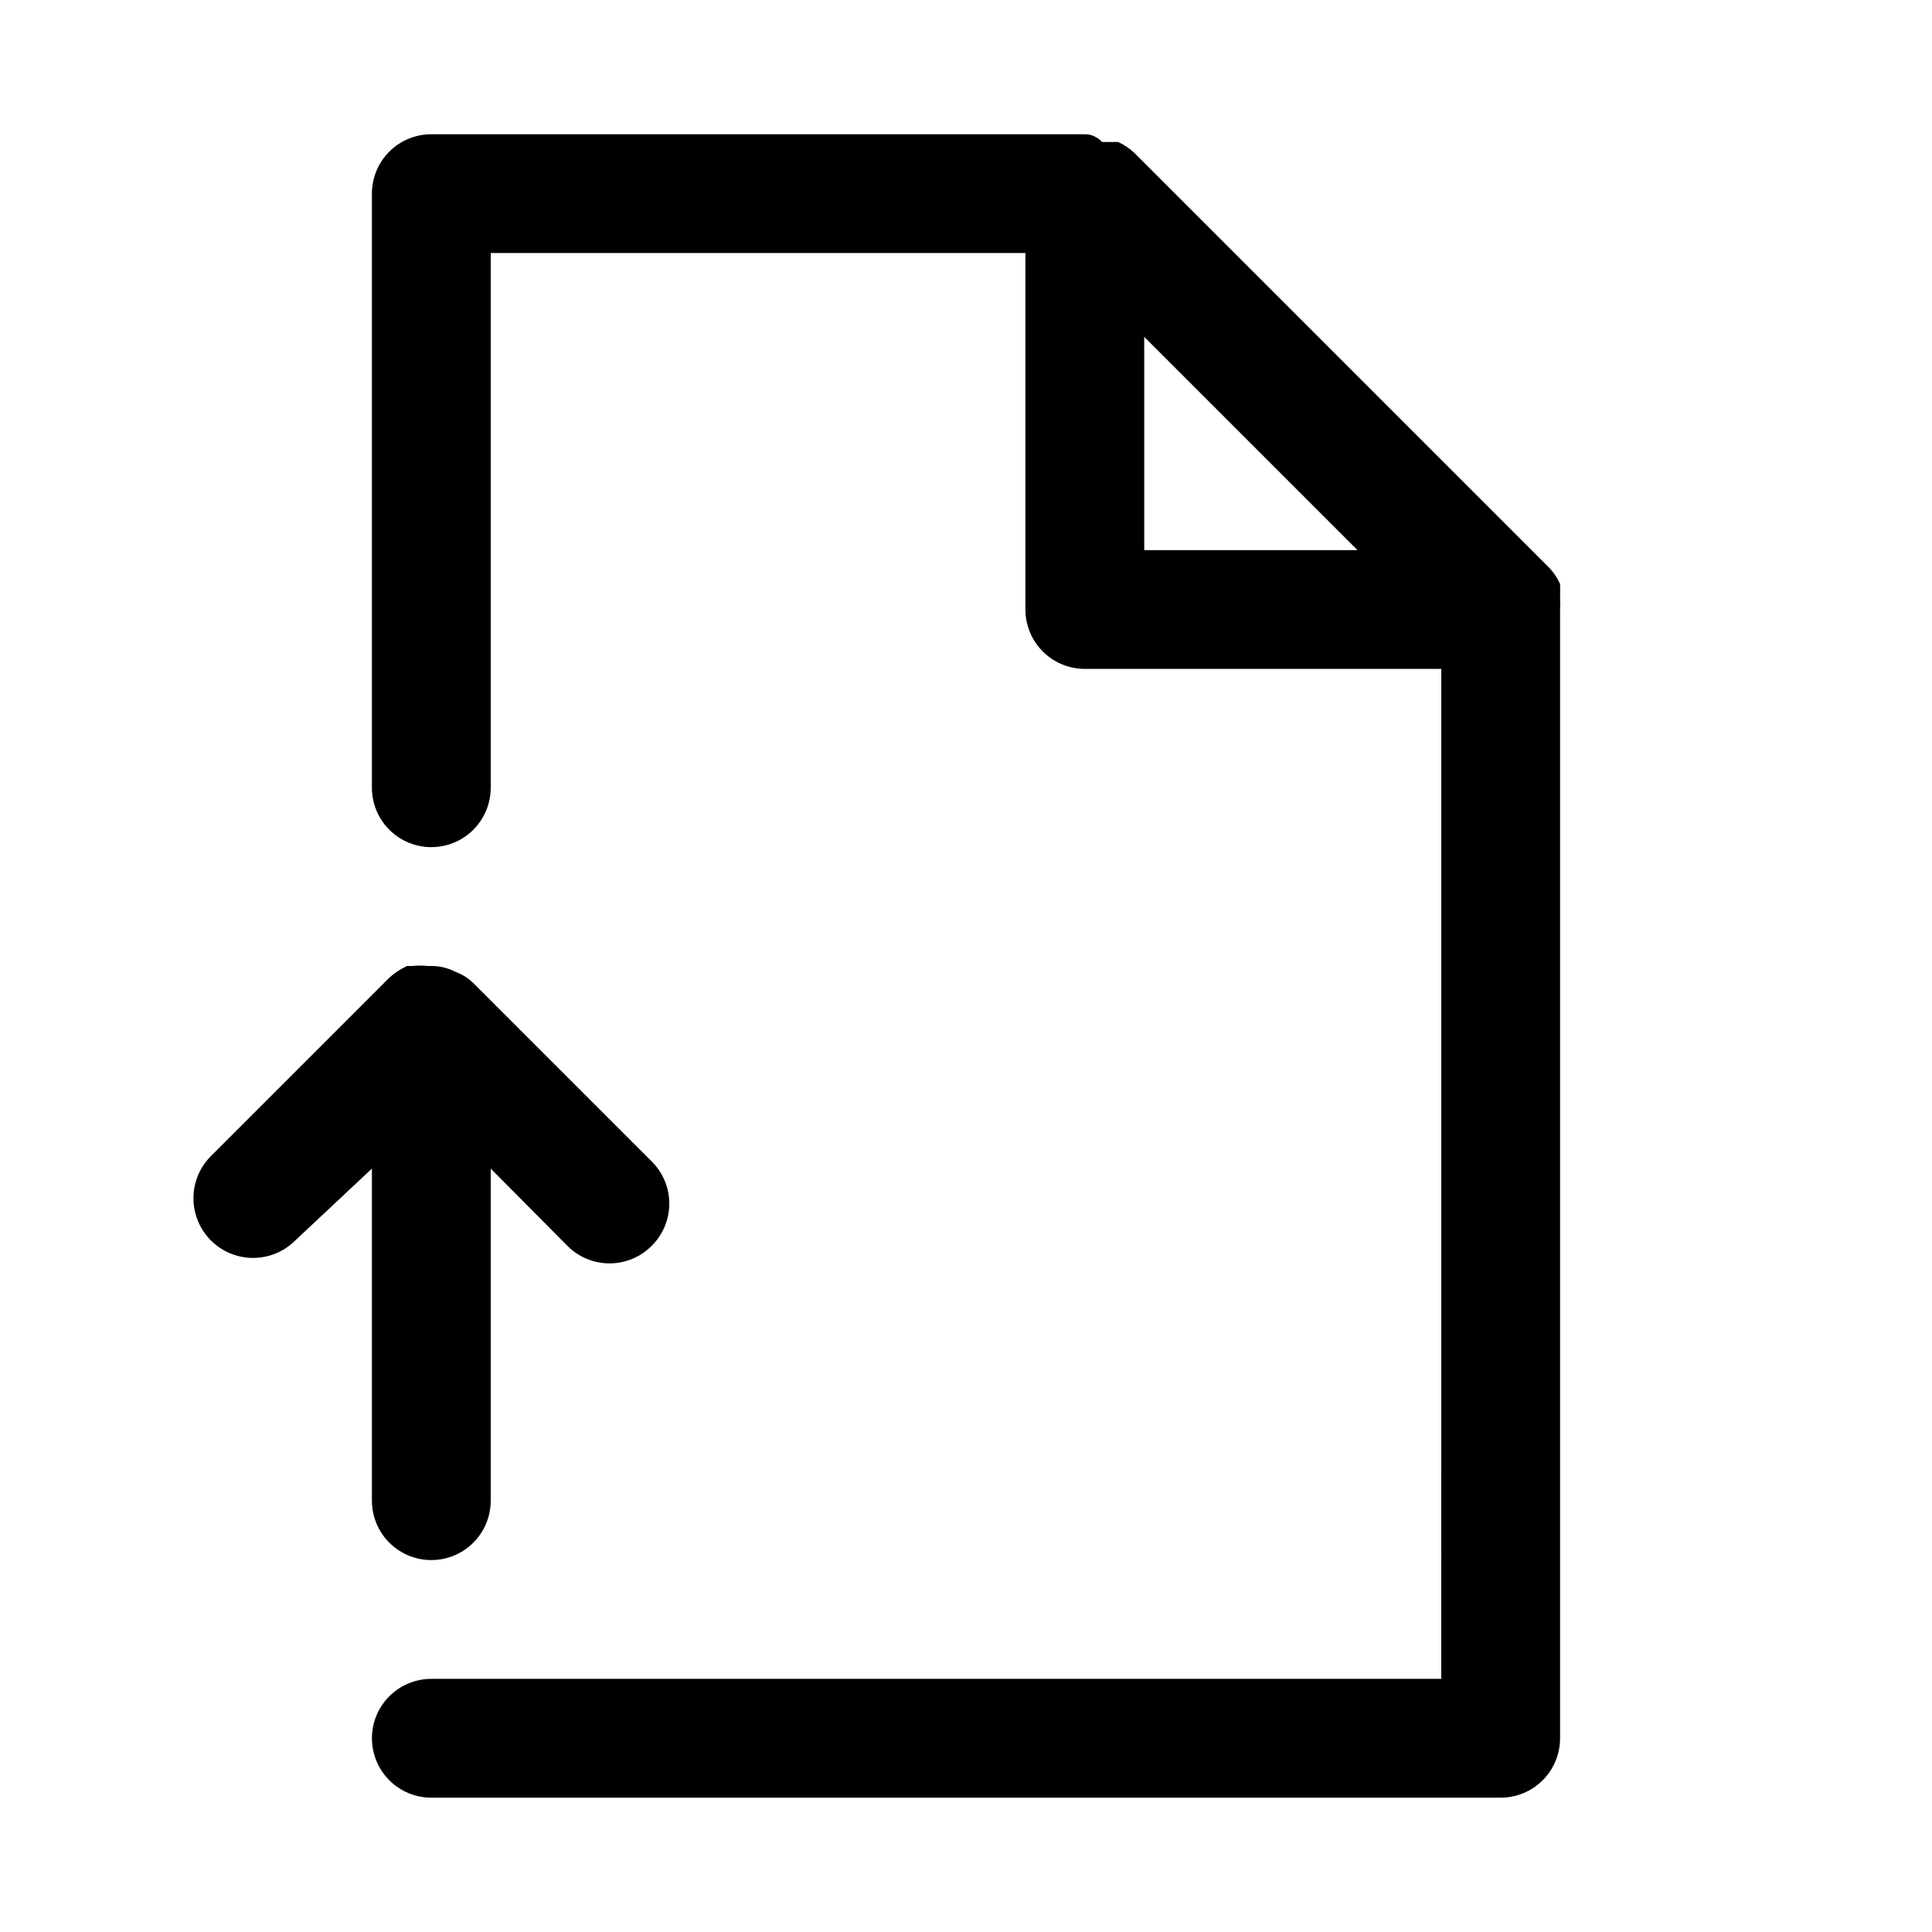 <?xml version="1.0" encoding="UTF-8"?>
<!-- The Best Svg Icon site in the world: iconSvg.co, Visit us! https://iconsvg.co -->
<svg fill="#000000" width="800px" height="800px" version="1.1" viewBox="144 144 512 512" xmlns="http://www.w3.org/2000/svg">
 <path d="m557.44 303.17v-1.574c0.055-0.574 0.055-1.156 0-1.73v-1.102c-0.672-1.496-1.574-2.879-2.676-4.094l-110.21-110.21v-0.004c-1.254-1.168-2.691-2.125-4.25-2.832h-4.254c-1.16-1.301-2.82-2.043-4.562-2.047h-173.19c-4.176 0-8.18 1.66-11.133 4.609-2.953 2.953-4.609 6.957-4.609 11.133v157.44c0 5.625 3 10.824 7.871 13.637 4.871 2.812 10.875 2.812 15.746 0 4.871-2.812 7.871-8.012 7.871-13.637v-141.7h141.7v94.465c0 4.176 1.66 8.18 4.613 11.133 2.949 2.953 6.957 4.609 11.133 4.609h94.465l-0.004 267.65h-267.65c-5.625 0-10.82 3.004-13.633 7.875-2.812 4.871-2.812 10.871 0 15.742 2.812 4.871 8.008 7.871 13.633 7.871h283.39c4.176 0 8.18-1.656 11.133-4.609 2.953-2.953 4.609-6.957 4.609-11.133v-299.14c0.078-0.785 0.078-1.578 0-2.363zm-110.21-13.383v-56.52l56.52 56.52zm-130.52 162.01-47.23-47.23v-0.004c-1.348-1.316-2.957-2.336-4.723-2.988-1.992-1.047-4.207-1.59-6.457-1.574h-0.941c-1.363-0.152-2.734-0.152-4.094 0h-1.418c-1.723 0.805-3.316 1.867-4.723 3.148l-47.23 47.23h-0.004c-3.992 3.996-5.551 9.816-4.09 15.27 1.461 5.457 5.723 9.719 11.176 11.18 5.457 1.461 11.277-0.098 15.273-4.094l20.309-19.047v88.008c0 5.625 3 10.82 7.871 13.633 4.871 2.812 10.875 2.812 15.746 0 4.871-2.812 7.871-8.008 7.871-13.633v-88.008l20.309 20.469v-0.004c2.957 2.981 6.981 4.656 11.18 4.656 4.195 0 8.223-1.676 11.176-4.656 2.981-2.957 4.66-6.981 4.66-11.176 0-4.199-1.68-8.223-4.66-11.18z"/>
</svg>